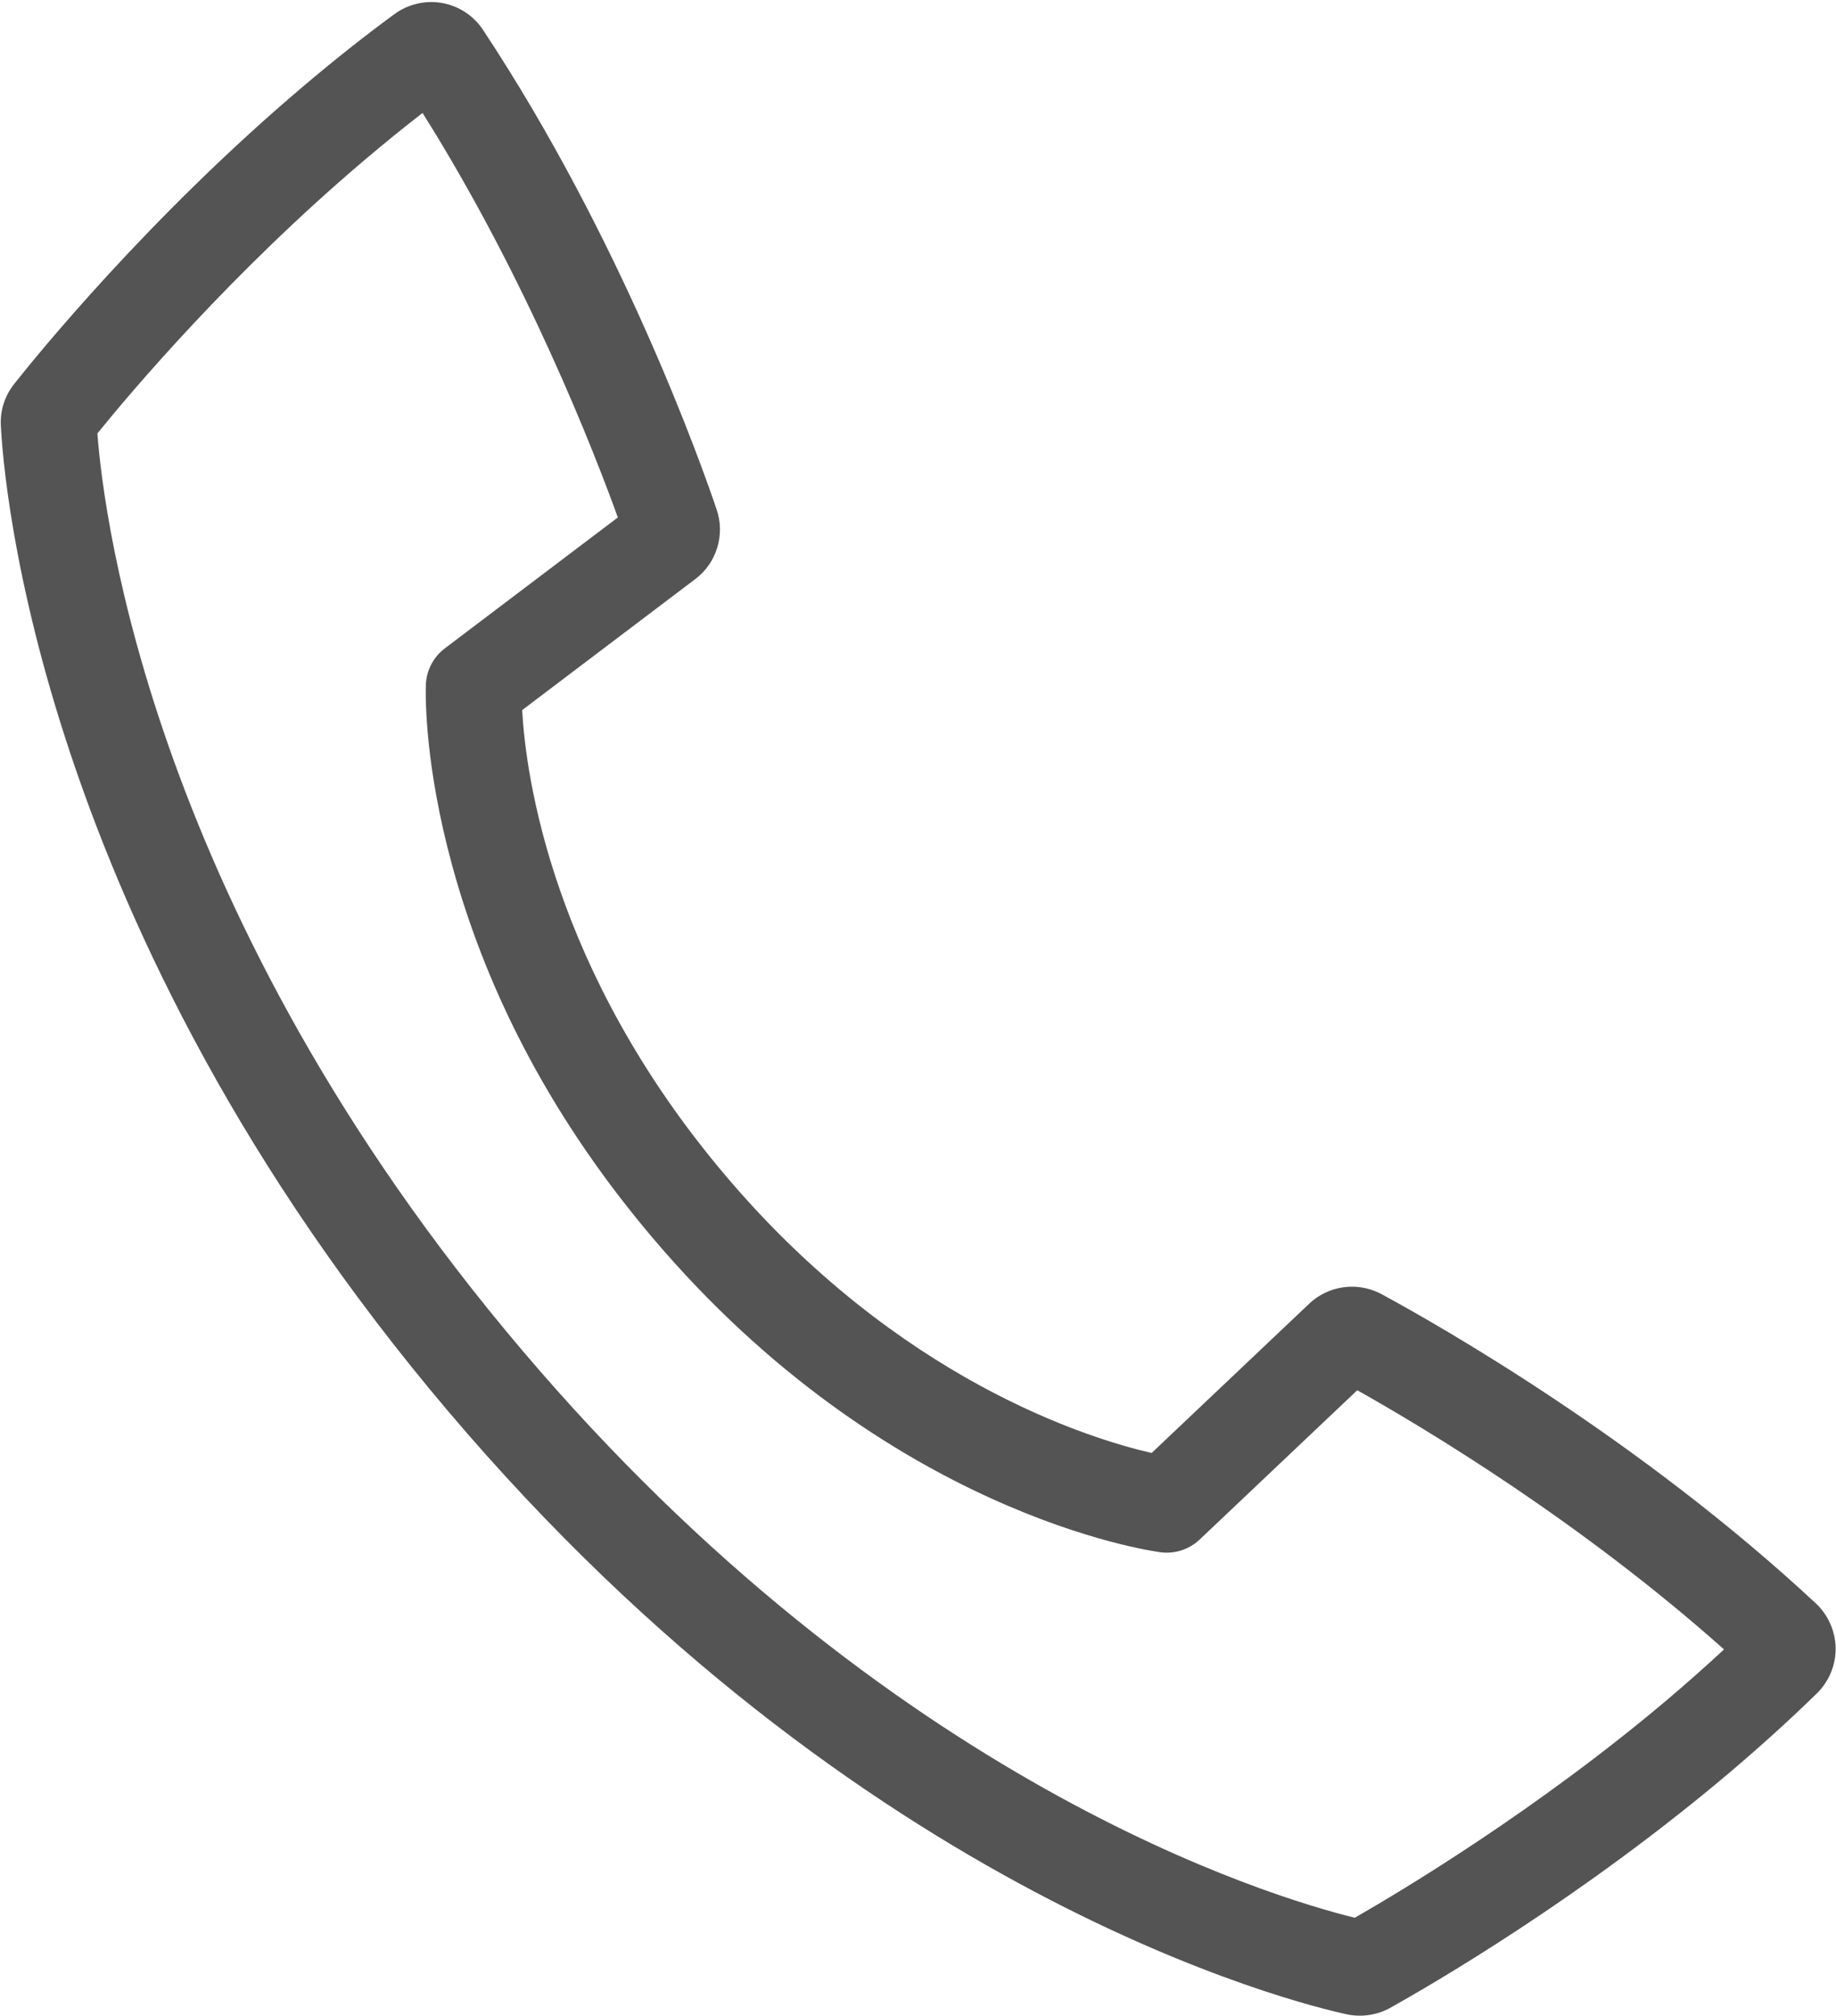 <?xml version="1.0" encoding="UTF-8" standalone="no"?><svg xmlns="http://www.w3.org/2000/svg" xmlns:xlink="http://www.w3.org/1999/xlink" fill="#000000" height="504.5" preserveAspectRatio="xMidYMid meet" version="1" viewBox="26.1 3.5 459.7 504.5" width="459.7" zoomAndPan="magnify"><g id="change1_1"><path d="M 443.965 428.555 C 411.008 456.469 376.871 476.855 365.309 483.477 C 344.633 478.398 248.766 449.945 156.605 341.172 C 64.434 232.43 52.098 133.305 50.484 111.977 C 58.68 101.855 83.957 71.844 117.551 43.406 C 122.418 39.281 127.223 35.391 131.898 31.773 C 158.184 73.52 175.055 117.102 180.797 133.008 L 137.477 165.773 C 134.578 167.969 132.828 171.355 132.723 174.988 C 132.629 178.148 132.508 195.18 139.312 220.09 C 148.406 253.375 165.285 284.73 189.48 313.281 C 247.949 382.297 313.891 391.637 316.672 392 C 320.246 392.473 323.855 391.301 326.48 388.812 L 365.93 351.453 C 383.191 361.148 421.879 384.367 457.762 416.316 C 453.398 420.367 448.781 424.461 443.965 428.555 Z M 480.887 404.922 C 480.852 404.887 480.812 404.855 480.777 404.82 C 436.66 363.723 386.34 335.152 371.969 327.379 C 371.883 327.332 371.801 327.285 371.715 327.242 C 369.535 326.133 367.082 325.539 364.625 325.539 C 360.695 325.539 356.941 327.004 354.051 329.648 C 354.004 329.691 353.957 329.734 353.914 329.781 L 314.449 367.156 C 298.746 363.551 251.117 348.906 207.793 297.77 C 164.184 246.309 157.734 197.395 156.84 181.223 L 200.172 148.441 C 205.539 144.449 207.719 137.281 205.512 130.957 C 201.793 119.953 181.855 63.559 147.062 11.016 C 144.758 7.484 141.059 5.035 136.895 4.27 C 132.703 3.48 128.234 4.52 124.832 7.055 C 117.512 12.414 109.844 18.48 102.043 25.09 C 63.27 57.91 35.02 92.809 29.688 99.551 C 27.285 102.559 26.094 106.27 26.316 110.035 C 26.938 122.969 35.25 235.113 138.297 356.688 C 241.523 478.52 351.133 505.02 363.379 507.66 C 364.434 507.879 365.512 507.988 366.586 507.988 C 369.086 507.988 371.578 507.387 373.789 506.238 C 373.898 506.184 374.008 506.125 374.117 506.062 C 384.742 500.137 422.301 478.355 459.492 446.855 C 467.215 440.293 474.465 433.715 481.039 427.297 C 481.109 427.23 481.18 427.16 481.25 427.09 C 484.188 424.074 485.809 419.988 485.703 415.855 C 485.609 411.742 483.859 407.762 480.887 404.922" fill="#545454"/></g></svg>